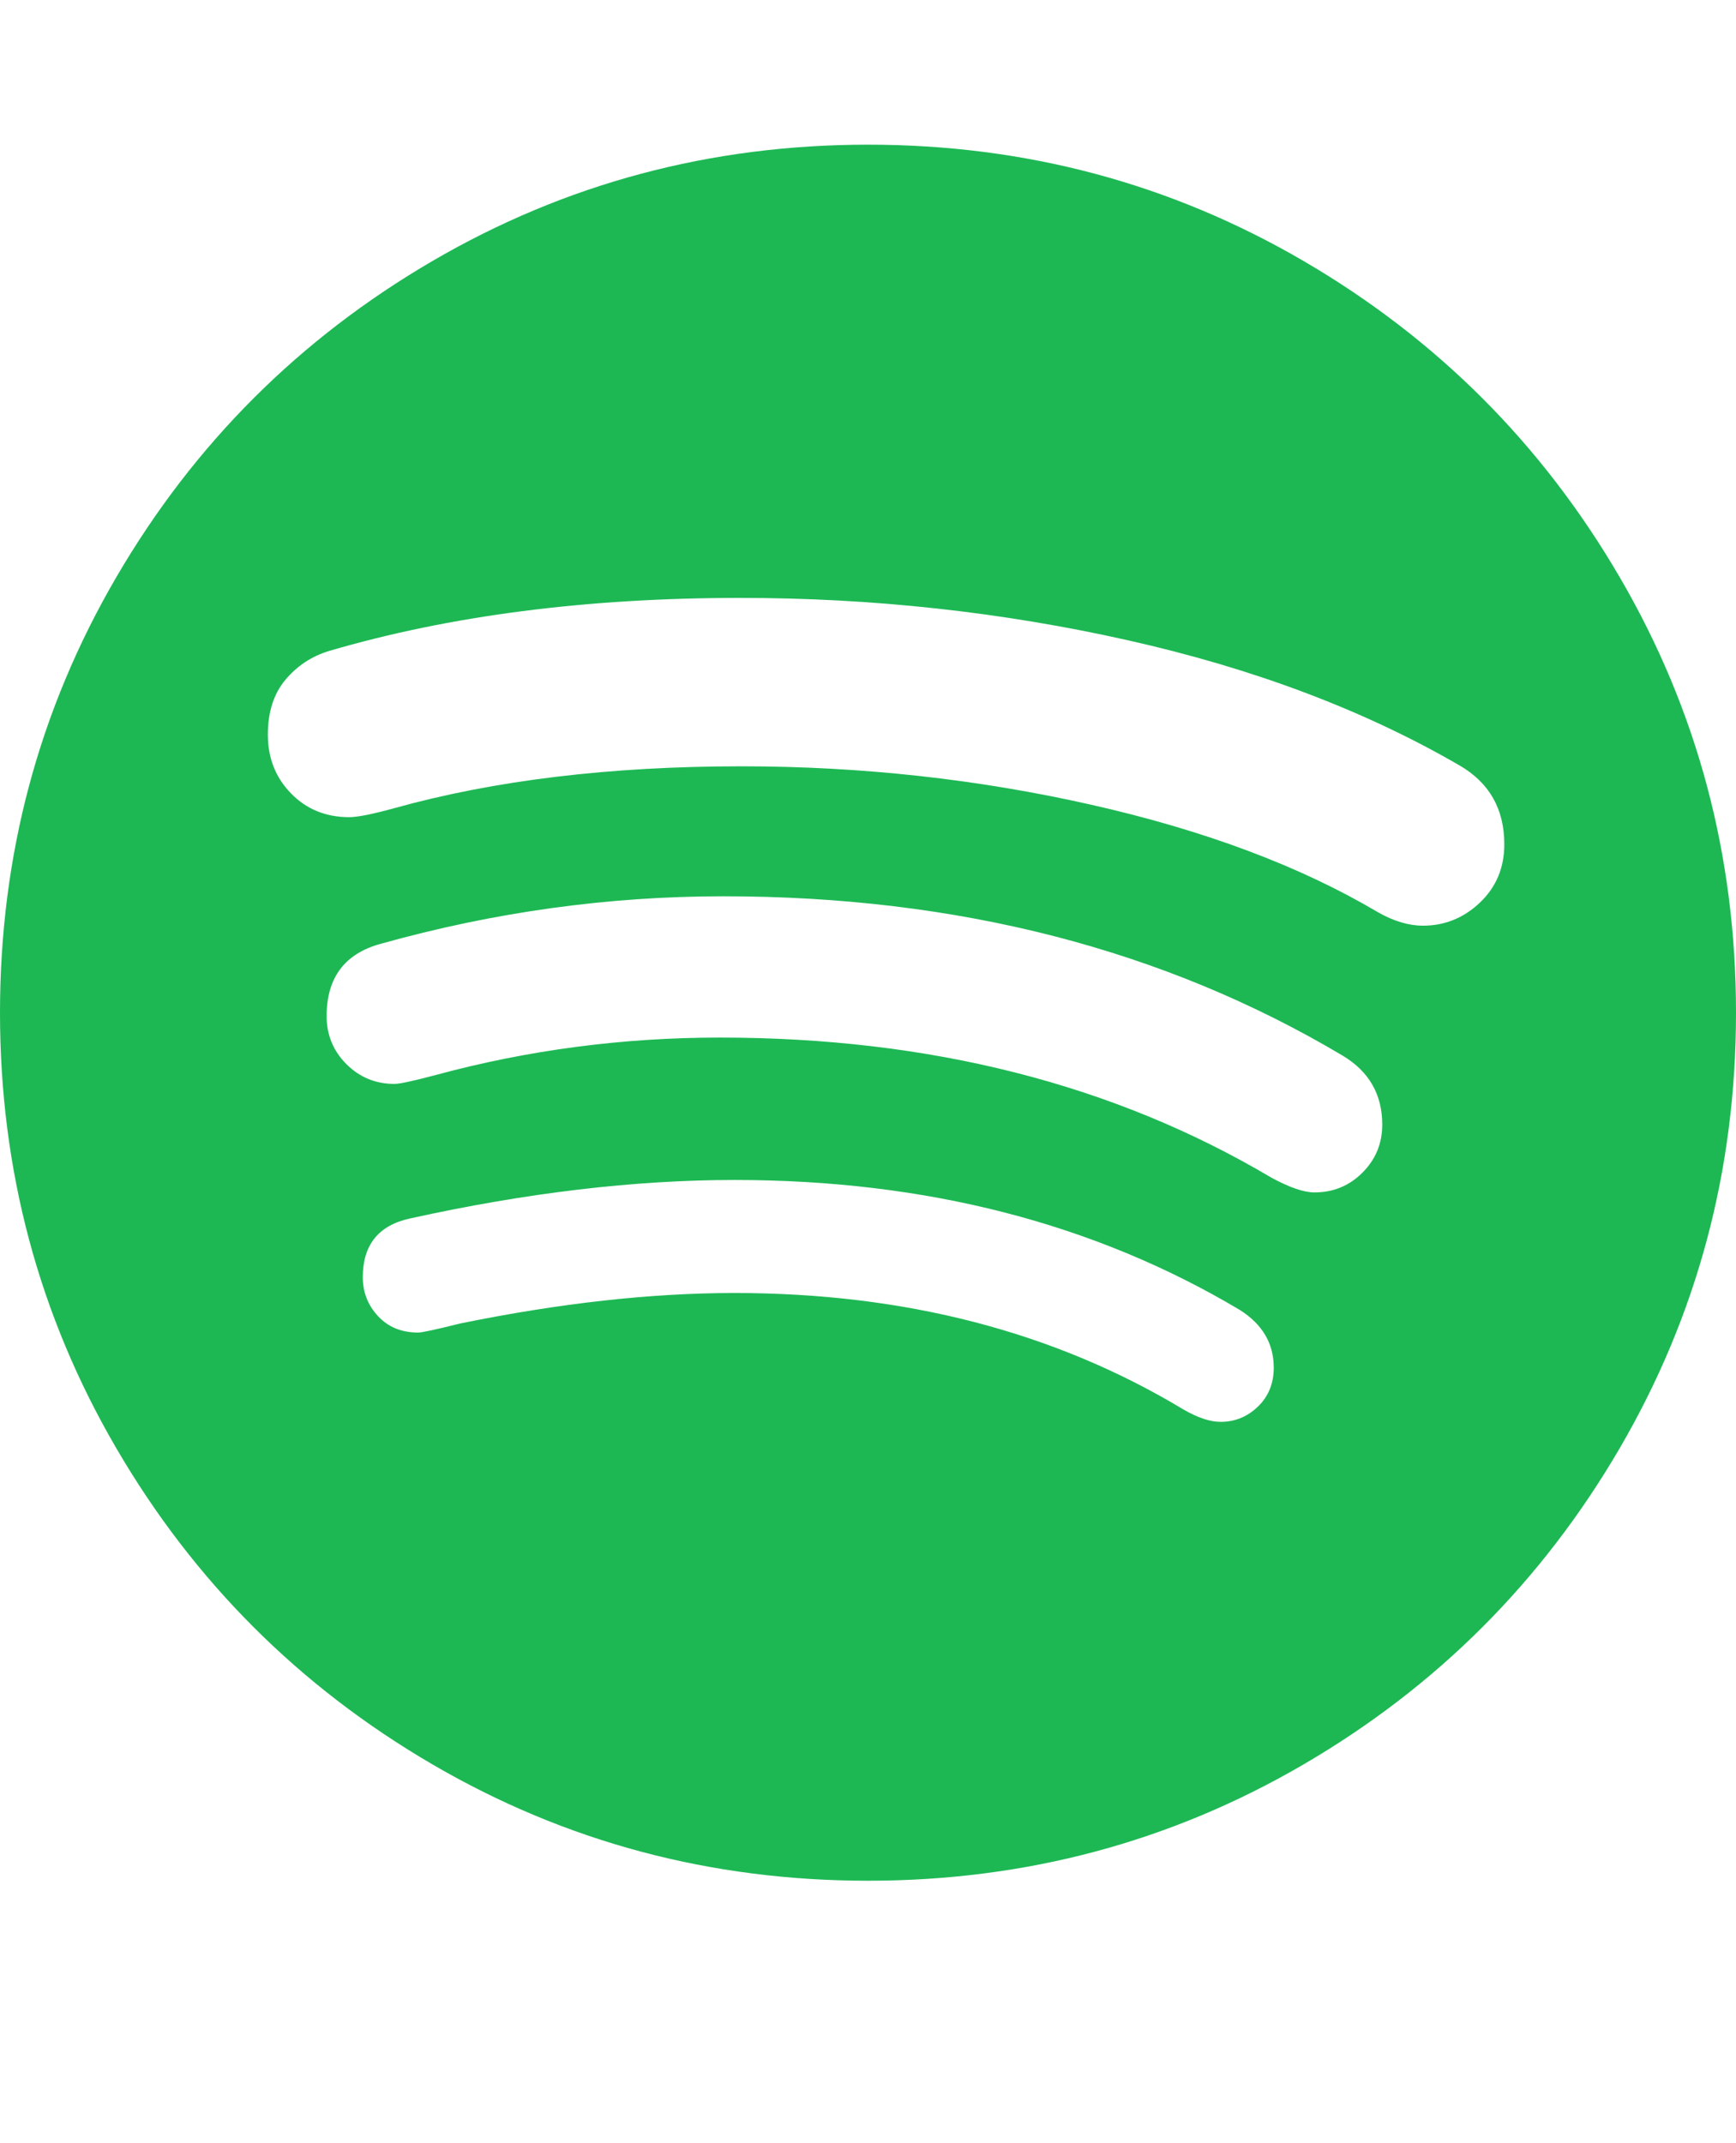 <svg version="1.1" fill="#1db854" xmlns="http://www.w3.org/2000/svg" xmlns:xlink="http://www.w3.org/1999/xlink" id="spotify" viewBox="0 0 1536 1896.083"><path d="M1127 1210q0-32-30-51-193-115-447-115-133 0-287 34-42 9-42 52 0 20 13.5 34.5T370 1179q5 0 37-8 132-27 243-27 226 0 397 103 19 11 33 11 19 0 33-13.5t14-34.5zm96-215q0-40-35-61-237-141-548-141-153 0-303 42-48 13-48 64 0 25 17.5 42.5T349 959q7 0 37-8 122-33 251-33 279 0 488 124 24 13 38 13 25 0 42.5-17.5T1223 995zm108-248q0-47-40-70-126-73-293-110.5T655 529q-204 0-364 47-23 7-38.5 25.5T237 650q0 31 20.5 52t51.5 21q11 0 40-8 133-37 307-37 159 0 309.5 34t253.5 95q21 12 40 12 29 0 50.5-20.5T1331 747zm205 149q0 209-103 385.5T1153.5 1561 768 1664t-385.5-103T103 1281.5 0 896t103-385.5T382.5 231 768 128t385.5 103T1433 510.5 1536 896z"></path></svg>